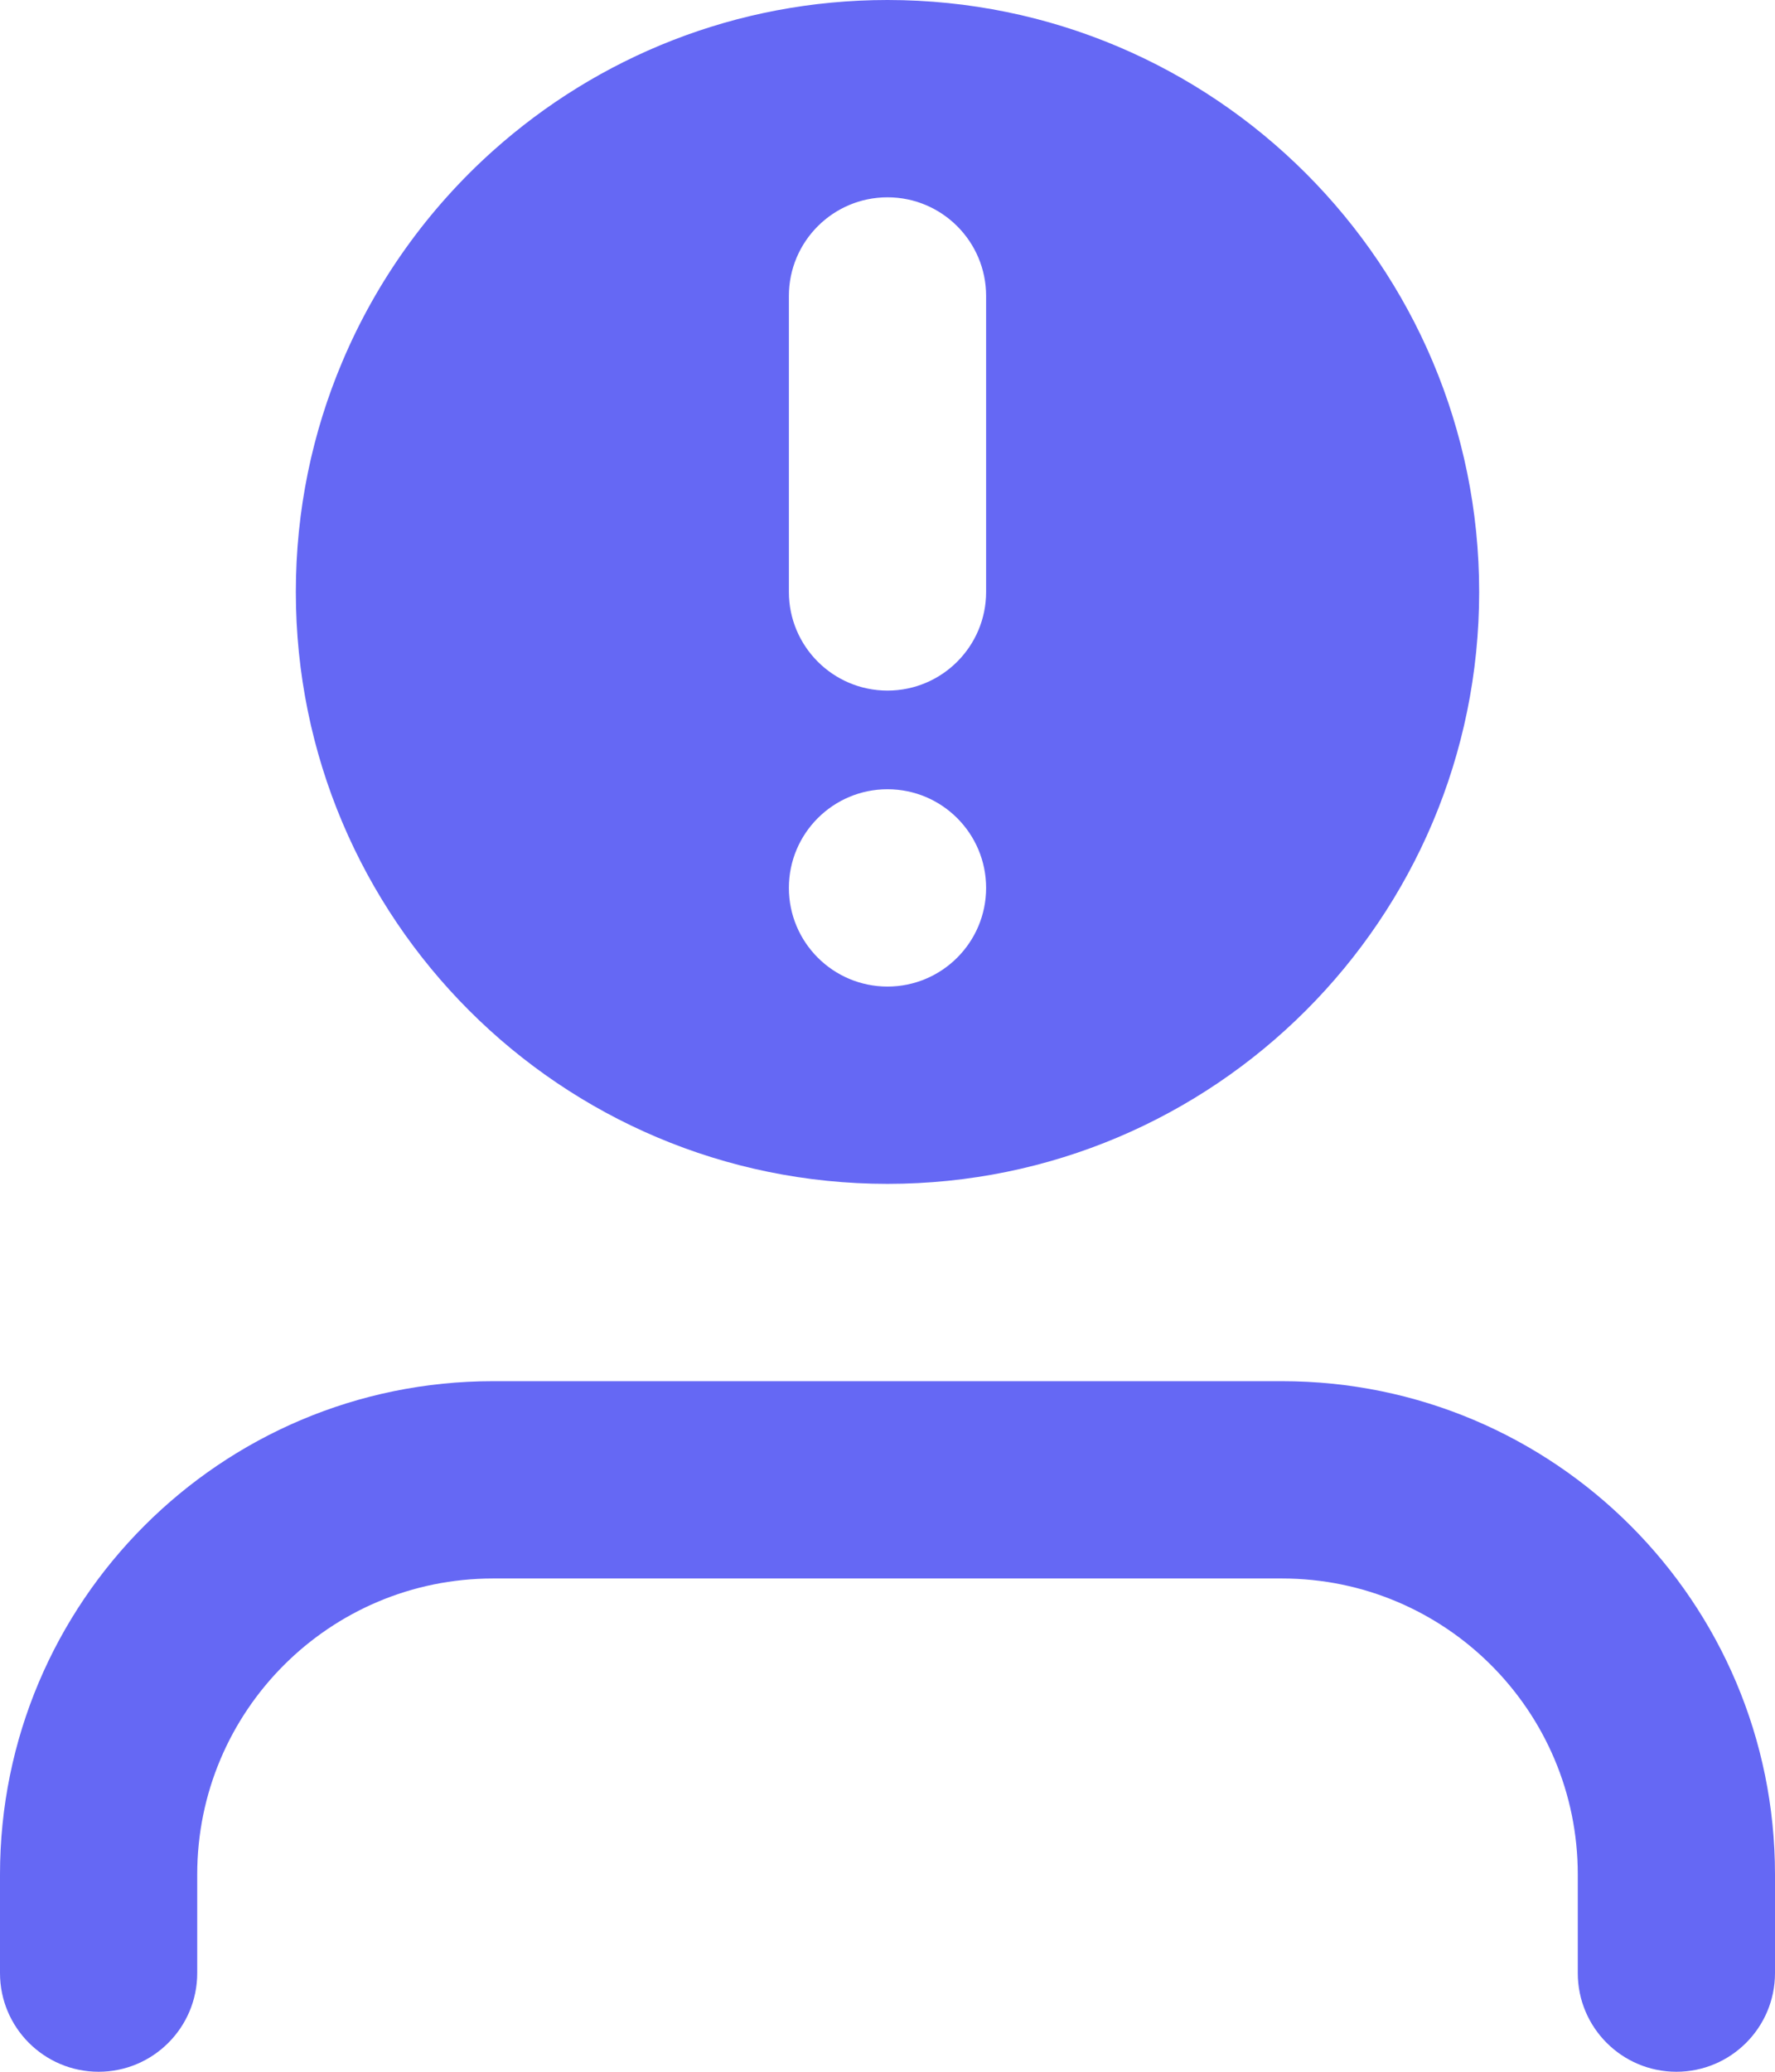 <svg width="18" height="21" viewBox="0 0 18 21" fill="none" xmlns="http://www.w3.org/2000/svg">
<path d="M17 21C17.552 21 18 20.552 18 20V19C18 16.239 15.761 14 13 14H5C2.239 14 0 16.239 0 19V20C0 20.552 0.448 21 1 21C1.552 21 2 20.552 2 20V19C2 17.343 3.343 16 5 16H13C14.657 16 16 17.343 16 19V20C16 20.552 16.448 21 17 21Z" fill="#6568F4"/>
<path fill-rule="evenodd" clip-rule="evenodd" d="M3 6C3 9.314 5.686 12 9 12C12.314 12 15 9.314 15 6C15 2.686 12.314 0 9 0C7.463 0 6.062 0.578 5 1.528C4.345 2.114 3.819 2.843 3.472 3.665C3.168 4.382 3 5.172 3 6ZM9 10C9.552 10 10 9.552 10 9C10 8.448 9.552 8 9 8C8.448 8 8 8.448 8 9C8 9.552 8.448 10 9 10ZM10 3C10 2.448 9.552 2 9 2C8.448 2 8 2.448 8 3V6C8 6.552 8.448 7 9 7C9.552 7 10 6.552 10 6V3Z" fill="#6568F4"/>
</svg>
